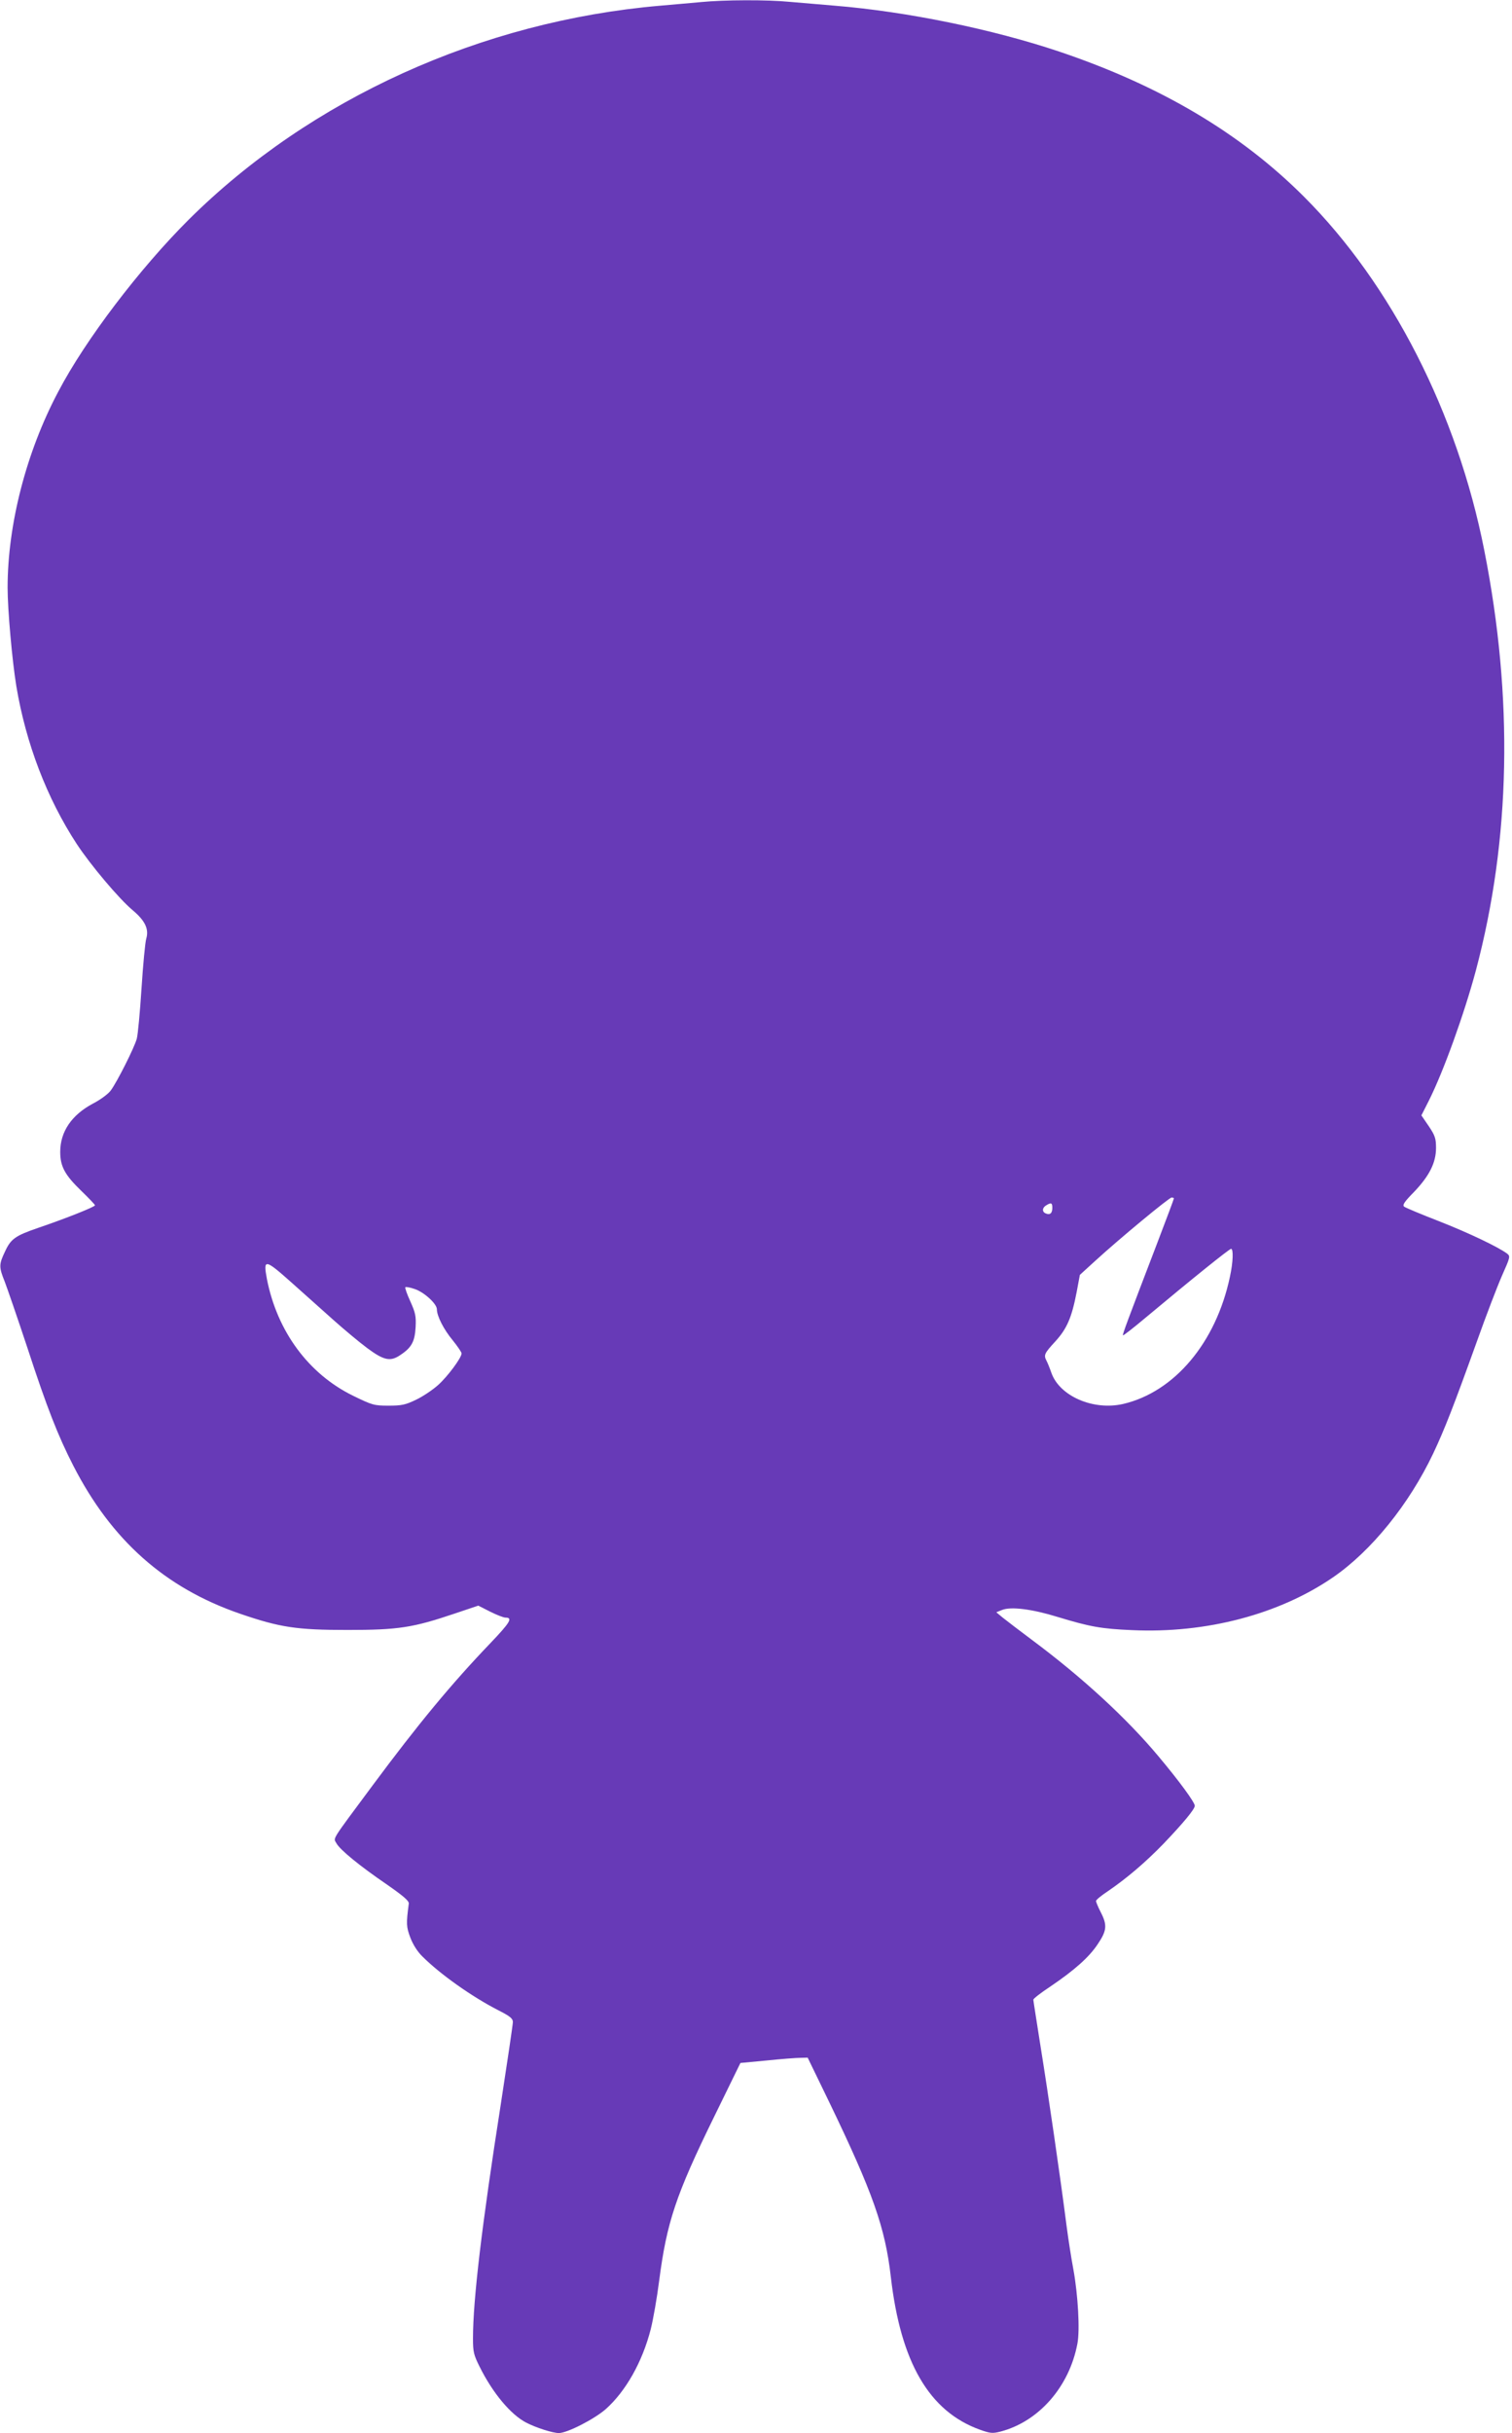 <?xml version="1.0" standalone="no"?>
<!DOCTYPE svg PUBLIC "-//W3C//DTD SVG 20010904//EN"
 "http://www.w3.org/TR/2001/REC-SVG-20010904/DTD/svg10.dtd">
<svg version="1.0" xmlns="http://www.w3.org/2000/svg"
 width="796pt" height="1280pt" viewBox="0 0 796 1280"
 preserveAspectRatio="xMidYMid meet">
<g transform="translate(0,1280) scale(0.1,-0.1)"
fill="#673ab7" stroke="none">
<path d="M3690 12789 c-47 -4 -143 -13 -215 -19 -940 -81 -1840 -489 -2481
-1125 -258 -257 -544 -632 -687 -905 -169 -318 -267 -700 -267 -1032 0 -115
24 -384 46 -518 50 -300 161 -590 318 -830 73 -111 223 -289 295 -349 64 -54
86 -98 71 -149 -6 -20 -17 -138 -25 -262 -8 -124 -19 -243 -25 -265 -13 -47
-103 -226 -137 -272 -13 -18 -55 -49 -94 -69 -111 -59 -172 -147 -172 -254 0
-76 24 -121 110 -204 40 -39 73 -73 73 -77 0 -8 -153 -69 -300 -119 -119 -41
-143 -57 -174 -125 -32 -67 -32 -81 -1 -158 13 -34 67 -190 119 -347 104 -318
161 -463 242 -621 201 -392 482 -642 876 -778 212 -73 300 -86 568 -86 268 0
344 12 566 87 l122 41 63 -32 c34 -17 70 -31 80 -31 40 0 25 -25 -78 -133
-207 -216 -381 -426 -623 -752 -222 -299 -205 -272 -189 -302 18 -34 122 -119
267 -218 89 -62 116 -86 114 -100 -14 -106 -13 -122 8 -178 14 -37 38 -75 64
-100 93 -93 261 -212 400 -283 61 -31 76 -43 76 -62 0 -12 -29 -208 -64 -435
-99 -632 -146 -1025 -146 -1230 0 -70 4 -86 35 -148 69 -139 164 -252 245
-294 52 -27 140 -55 172 -55 44 0 186 73 246 125 107 95 194 250 238 422 13
52 33 166 44 253 40 308 87 451 290 865 l138 282 138 13 c77 8 156 14 178 14
l38 1 114 -235 c229 -475 294 -658 324 -920 52 -449 202 -706 468 -802 56 -20
67 -21 110 -10 201 53 361 235 404 462 14 72 3 258 -21 390 -11 58 -27 161
-36 230 -33 258 -98 703 -136 938 -21 134 -39 247 -39 252 0 5 39 36 88 68
130 88 206 156 251 224 48 71 51 100 16 168 -14 27 -25 54 -25 59 0 6 28 29
63 52 98 67 195 149 293 250 104 109 164 181 164 199 0 18 -81 129 -191 260
-168 201 -401 415 -664 611 -66 49 -136 103 -155 118 l-35 29 30 12 c46 19
158 5 291 -36 174 -53 233 -63 394 -70 390 -18 774 83 1058 278 202 139 400
384 527 651 60 127 108 250 231 592 47 132 106 286 131 343 44 99 45 103 27
117 -45 34 -204 110 -360 171 -93 36 -174 70 -182 76 -10 9 2 26 53 78 80 84
115 153 115 231 0 49 -5 65 -38 114 l-39 57 39 77 c77 153 187 458 248 686
183 689 198 1432 44 2210 -142 721 -488 1399 -949 1860 -334 334 -755 584
-1290 764 -349 117 -800 210 -1180 241 -71 6 -177 15 -235 20 -121 12 -347 11
-470 -1z m2490 -6294 c0 -3 -40 -110 -89 -238 -157 -410 -183 -479 -179 -482
2 -2 55 39 118 92 249 208 442 363 451 363 13 0 11 -69 -6 -147 -73 -346 -292
-606 -562 -669 -157 -36 -335 41 -378 164 -9 26 -21 55 -26 64 -15 29 -11 38
45 99 62 67 88 126 114 261 l17 91 80 73 c129 118 389 333 403 334 6 0 12 -2
12 -5z m-640 -49 c0 -29 -12 -39 -34 -30 -21 8 -20 30 2 43 26 16 32 13 32
-13z m-4000 -398 c63 -56 160 -143 215 -192 55 -49 135 -116 178 -148 89 -66
123 -73 177 -35 57 38 74 70 78 145 3 58 -1 76 -28 136 -17 37 -29 71 -26 74
3 3 25 -1 48 -9 50 -16 118 -78 118 -107 0 -35 35 -105 84 -164 25 -31 46 -62
46 -68 0 -23 -73 -121 -123 -166 -29 -26 -81 -61 -117 -78 -56 -27 -76 -31
-145 -31 -76 0 -85 3 -186 52 -235 115 -400 339 -454 615 -20 108 -11 106 135
-24z"/>
</g>
</svg>
